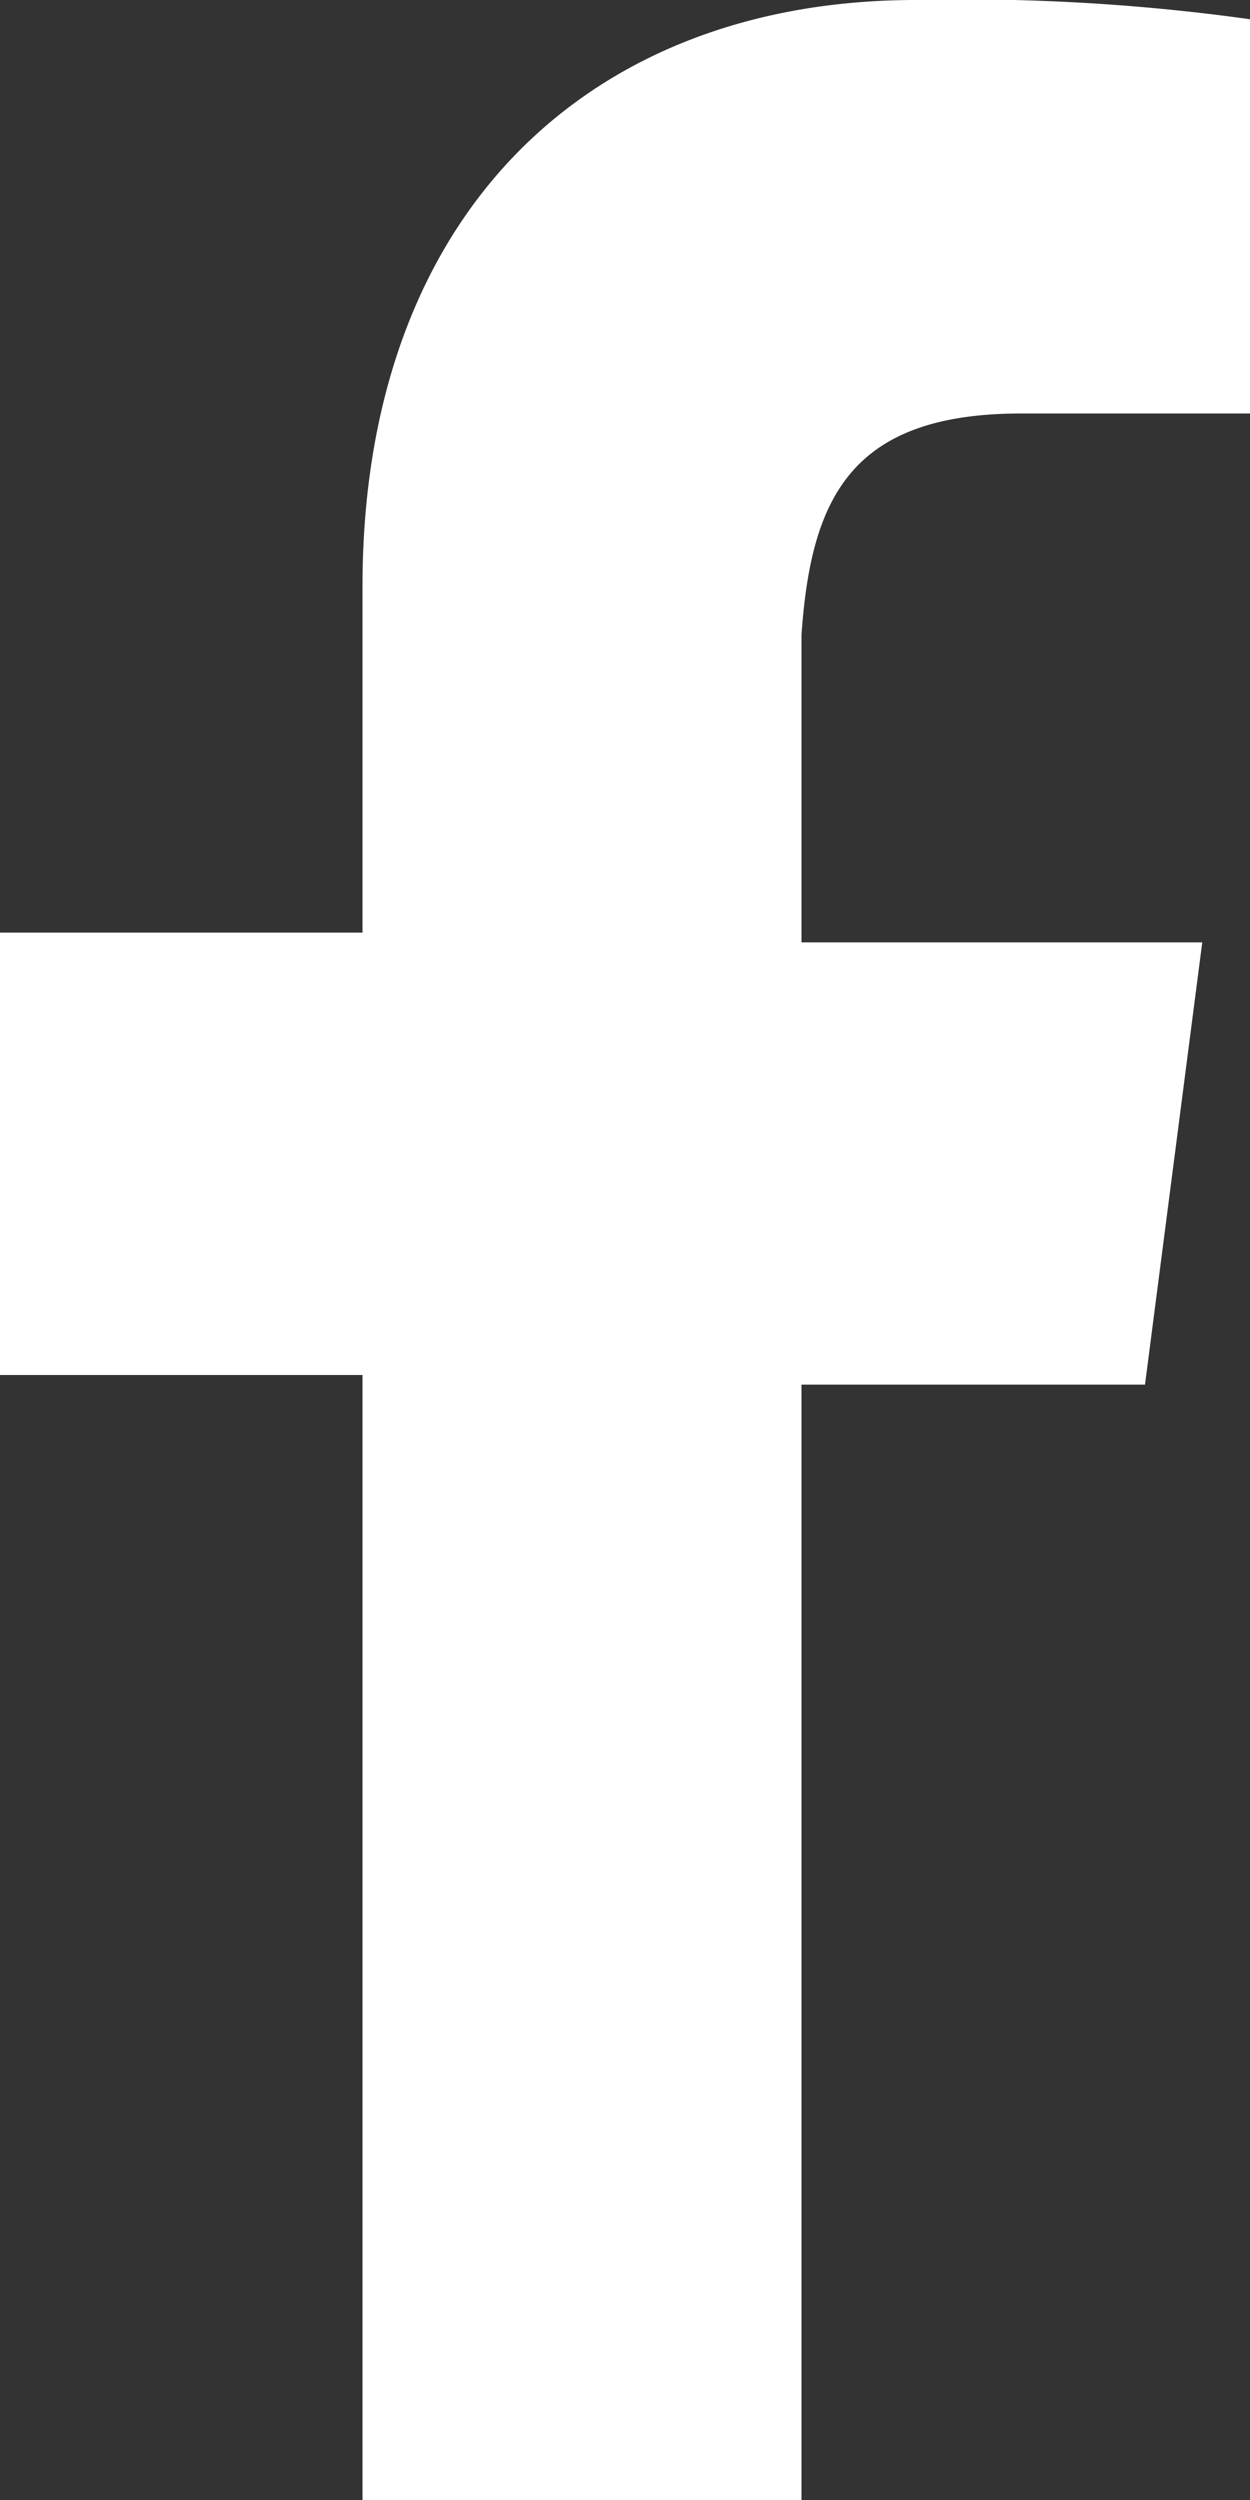 <svg xmlns="http://www.w3.org/2000/svg" width="10" height="20" viewBox="0 0 10 20">
  <rect x="0" y="0" width="10" height="20" fill="#333333" stroke="none"/>
  <path id="facebook" d="M261.568,246.308H263.4v-3.154a16.5,16.5,0,0,0-2.672-.154c-2.6,0-4.428,1.692-4.428,4.692v2.769h-2.9V254h2.9v9h3.512v-8.923h2.748l.458-3.538h-3.206v-2.462c.076-1.077.382-1.769,1.756-1.769Z" transform="translate(-253.4 -243)" fill="#fff"/>
</svg>
